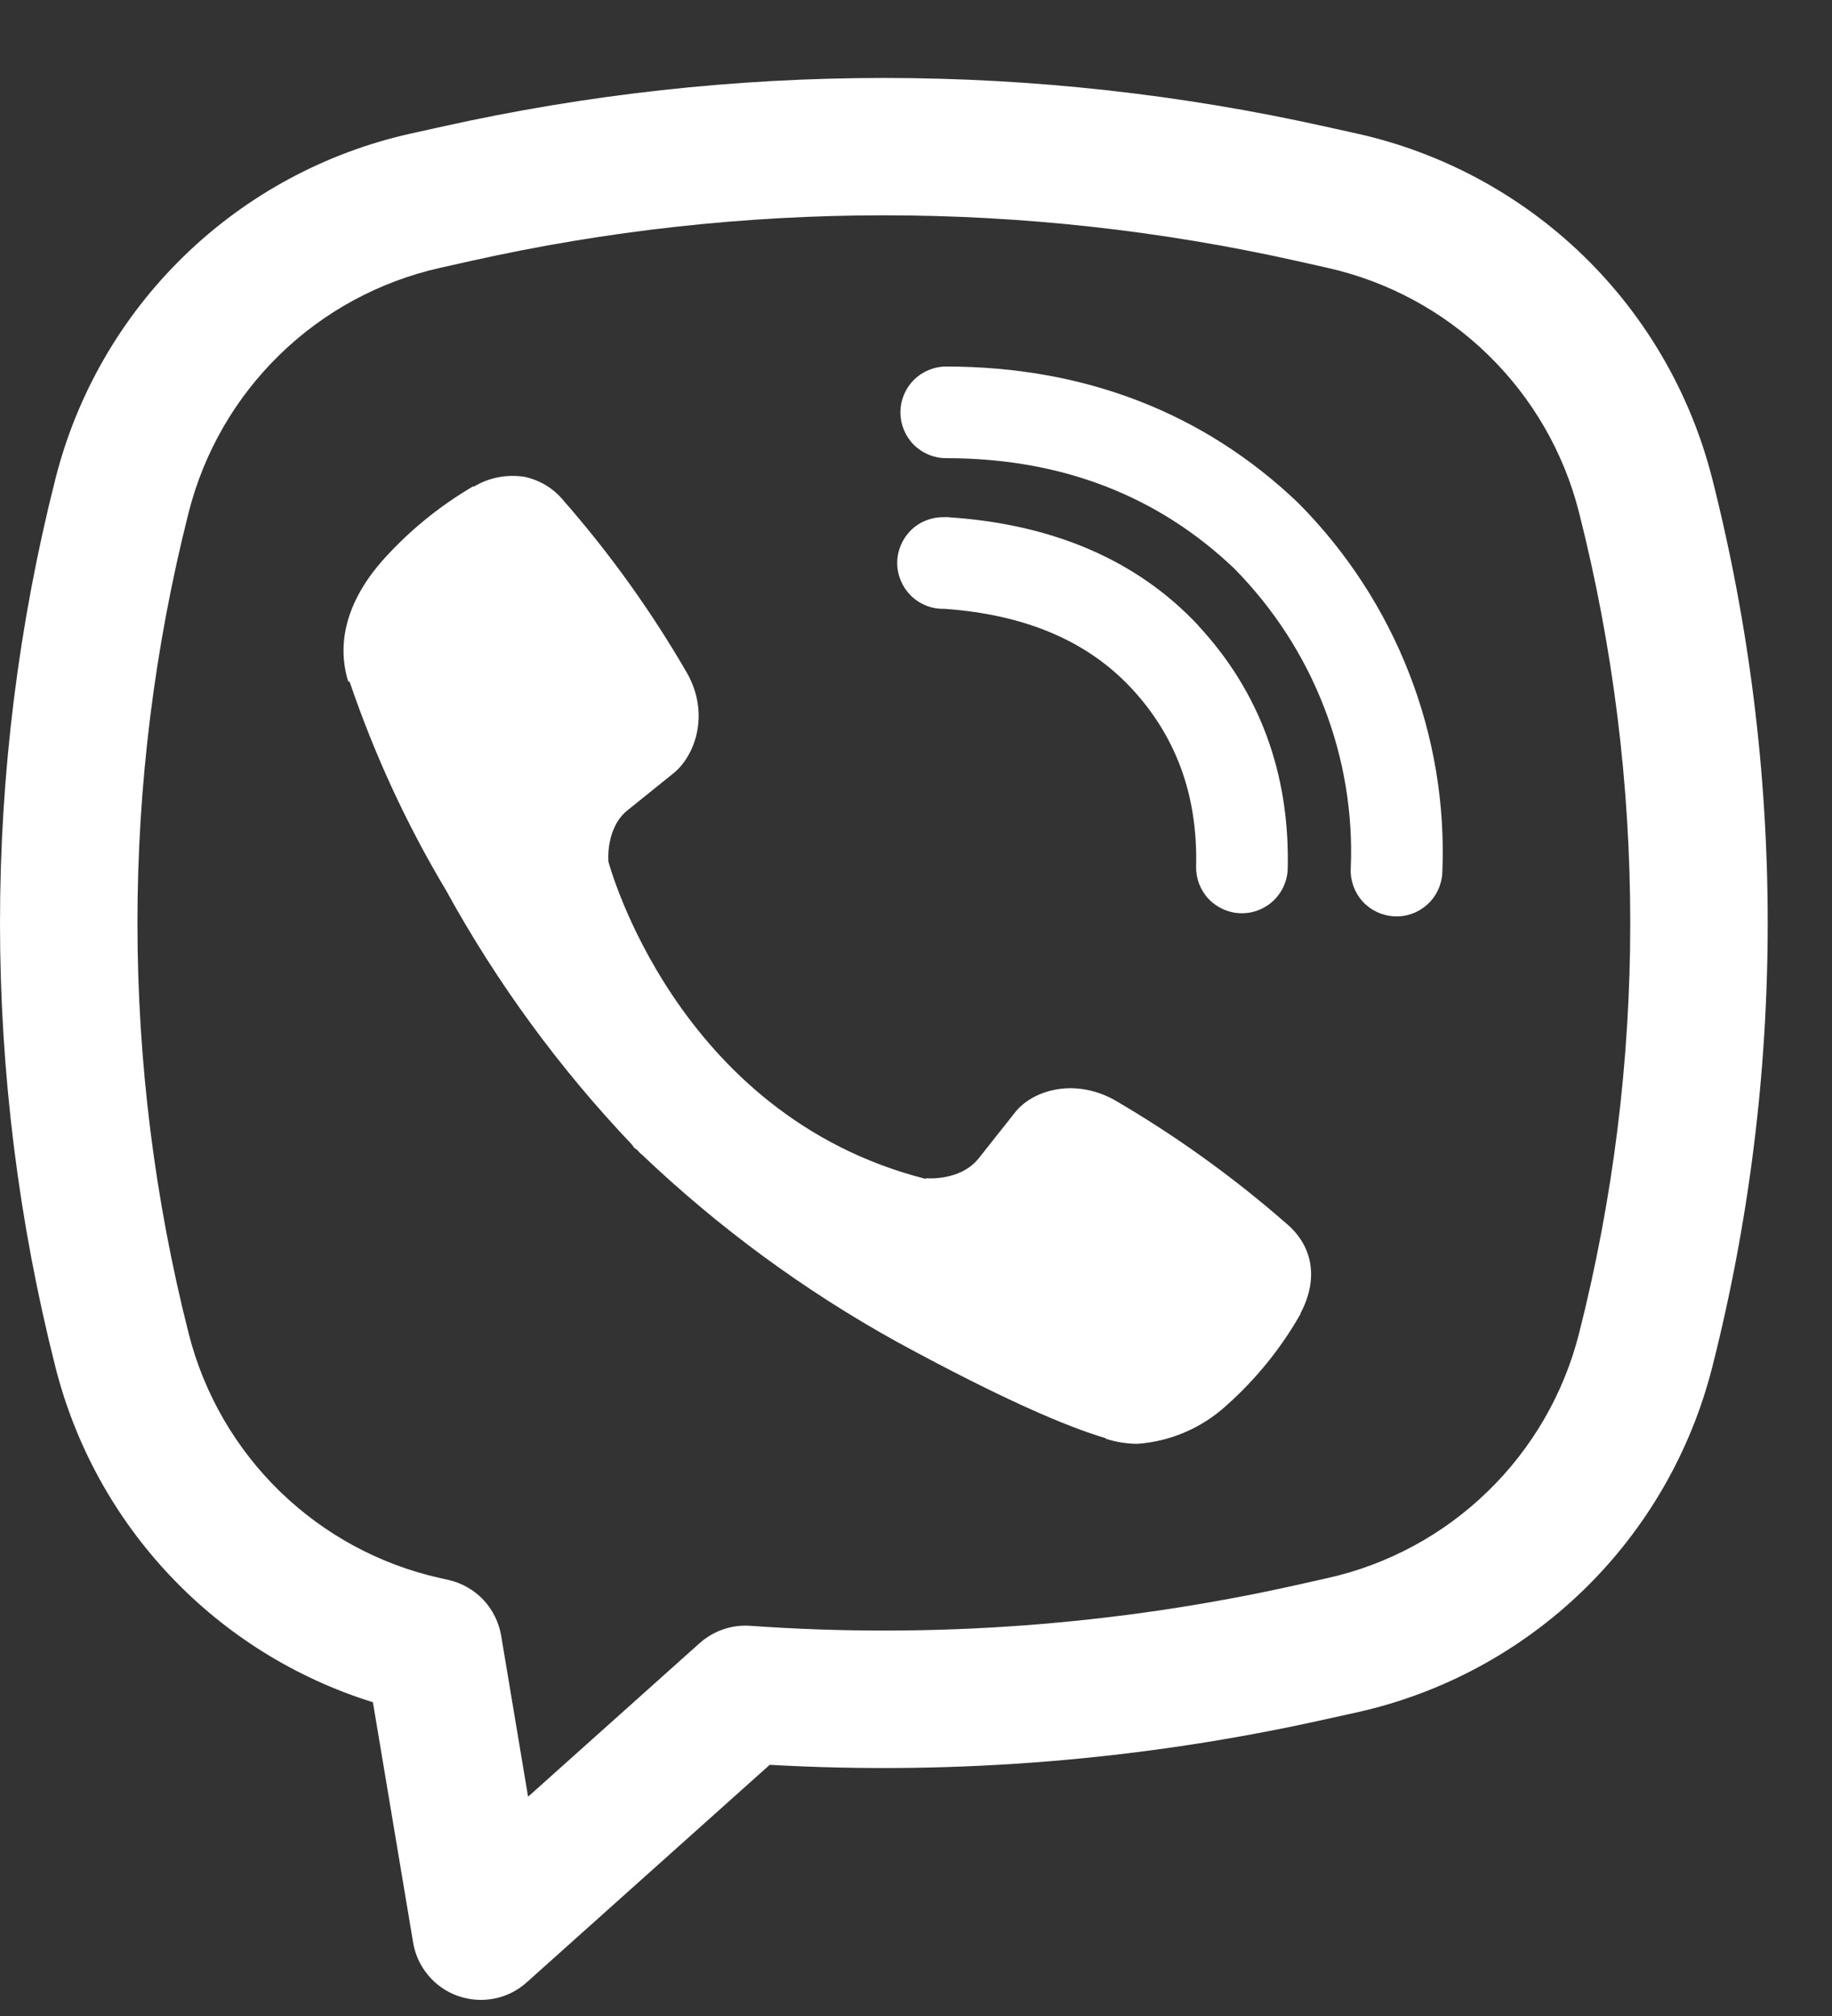 <?xml version="1.0" encoding="UTF-8"?> <svg xmlns="http://www.w3.org/2000/svg" width="20" height="22" viewBox="0 0 20 22" fill="none"><rect x="0" y="0" width="20" height="22" fill="#333333" stroke="none"/> <path d="M5.715 5.202C5.529 5.175 5.339 5.212 5.178 5.308H5.164C4.789 5.528 4.451 5.805 4.163 6.131C3.923 6.408 3.793 6.688 3.759 6.958C3.739 7.118 3.753 7.28 3.8 7.433L3.818 7.443C4.088 8.236 4.44 8.999 4.87 9.717C5.424 10.726 6.107 11.658 6.9 12.492L6.924 12.526L6.962 12.554L6.985 12.581L7.013 12.605C7.85 13.401 8.784 14.086 9.795 14.645C10.95 15.274 11.651 15.571 12.072 15.695V15.701C12.195 15.739 12.307 15.756 12.42 15.756C12.778 15.729 13.118 15.584 13.384 15.342C13.709 15.054 13.984 14.715 14.198 14.338V14.331C14.399 13.951 14.331 13.593 14.041 13.35C13.458 12.841 12.829 12.389 12.16 12C11.712 11.757 11.257 11.904 11.073 12.15L10.68 12.646C10.478 12.892 10.112 12.858 10.112 12.858L10.102 12.864C7.371 12.167 6.642 9.402 6.642 9.402C6.642 9.402 6.608 9.026 6.861 8.834L7.353 8.438C7.589 8.246 7.753 7.792 7.5 7.344C7.113 6.675 6.662 6.045 6.153 5.464C6.042 5.327 5.886 5.234 5.713 5.201L5.715 5.202ZM10.33 4C10.197 4 10.07 4.053 9.976 4.146C9.883 4.24 9.83 4.367 9.83 4.5C9.83 4.633 9.883 4.76 9.976 4.854C10.07 4.947 10.197 5 10.33 5C11.594 5 12.644 5.413 13.475 6.205C13.902 6.638 14.235 7.151 14.453 7.713C14.672 8.276 14.772 8.877 14.746 9.479C14.74 9.612 14.788 9.741 14.877 9.839C14.967 9.936 15.092 9.994 15.225 10C15.357 10.006 15.487 9.958 15.585 9.868C15.682 9.779 15.74 9.654 15.746 9.521C15.777 8.78 15.654 8.042 15.385 7.351C15.115 6.657 14.705 6.026 14.181 5.497L14.171 5.487C13.14 4.502 11.836 4 10.33 4Z" fill="white"></path> <path d="M10.295 5.644C10.162 5.644 10.035 5.696 9.941 5.79C9.848 5.884 9.795 6.011 9.795 6.144C9.795 6.276 9.848 6.403 9.941 6.497C10.035 6.591 10.162 6.644 10.295 6.644H10.312C11.224 6.709 11.888 7.013 12.353 7.512C12.83 8.026 13.077 8.665 13.058 9.455C13.055 9.587 13.105 9.716 13.196 9.812C13.288 9.907 13.414 9.963 13.546 9.966C13.679 9.969 13.807 9.919 13.903 9.828C13.999 9.736 14.055 9.61 14.058 9.478C14.082 8.441 13.748 7.546 13.086 6.832V6.83C12.409 6.104 11.48 5.72 10.362 5.645L10.345 5.643L10.295 5.644Z" fill="white"></path> <path fill-rule="evenodd" clip-rule="evenodd" d="M4.817 1.384C7.999 0.673 11.299 0.673 14.481 1.384L14.82 1.459C15.75 1.667 16.604 2.129 17.288 2.793C17.971 3.457 18.457 4.298 18.692 5.222C19.5 8.405 19.5 11.739 18.692 14.922C18.457 15.846 17.971 16.687 17.288 17.351C16.604 18.015 15.75 18.477 14.82 18.685L14.48 18.76C12.487 19.206 10.442 19.374 8.403 19.259L5.75 21.633C5.65 21.723 5.528 21.784 5.396 21.81C5.264 21.836 5.128 21.826 5.001 21.782C4.875 21.738 4.762 21.66 4.676 21.557C4.589 21.454 4.532 21.331 4.51 21.198L4.071 18.576C3.229 18.314 2.468 17.841 1.862 17.201C1.255 16.561 0.823 15.777 0.606 14.922C-0.202 11.739 -0.202 8.405 0.606 5.222C0.84 4.298 1.326 3.457 2.01 2.793C2.693 2.129 3.548 1.667 4.478 1.459L4.817 1.384ZM14.154 2.847C11.187 2.184 8.111 2.184 5.144 2.847L4.804 2.923C4.145 3.071 3.539 3.398 3.055 3.869C2.57 4.34 2.226 4.936 2.06 5.591C1.314 8.532 1.314 11.612 2.06 14.553C2.226 15.208 2.571 15.804 3.055 16.275C3.54 16.746 4.145 17.074 4.805 17.221L4.895 17.241C5.04 17.274 5.173 17.349 5.276 17.457C5.378 17.566 5.446 17.702 5.471 17.849L5.765 19.607L7.637 17.932C7.712 17.865 7.799 17.814 7.894 17.781C7.989 17.748 8.09 17.735 8.19 17.742C10.189 17.884 12.198 17.734 14.154 17.297L14.493 17.221C15.152 17.074 15.758 16.746 16.242 16.275C16.727 15.804 17.072 15.208 17.238 14.553C17.984 11.613 17.984 8.532 17.238 5.591C17.072 4.936 16.727 4.34 16.242 3.869C15.758 3.398 15.152 3.071 14.493 2.923L14.154 2.847Z" fill="white"></path> </svg> 